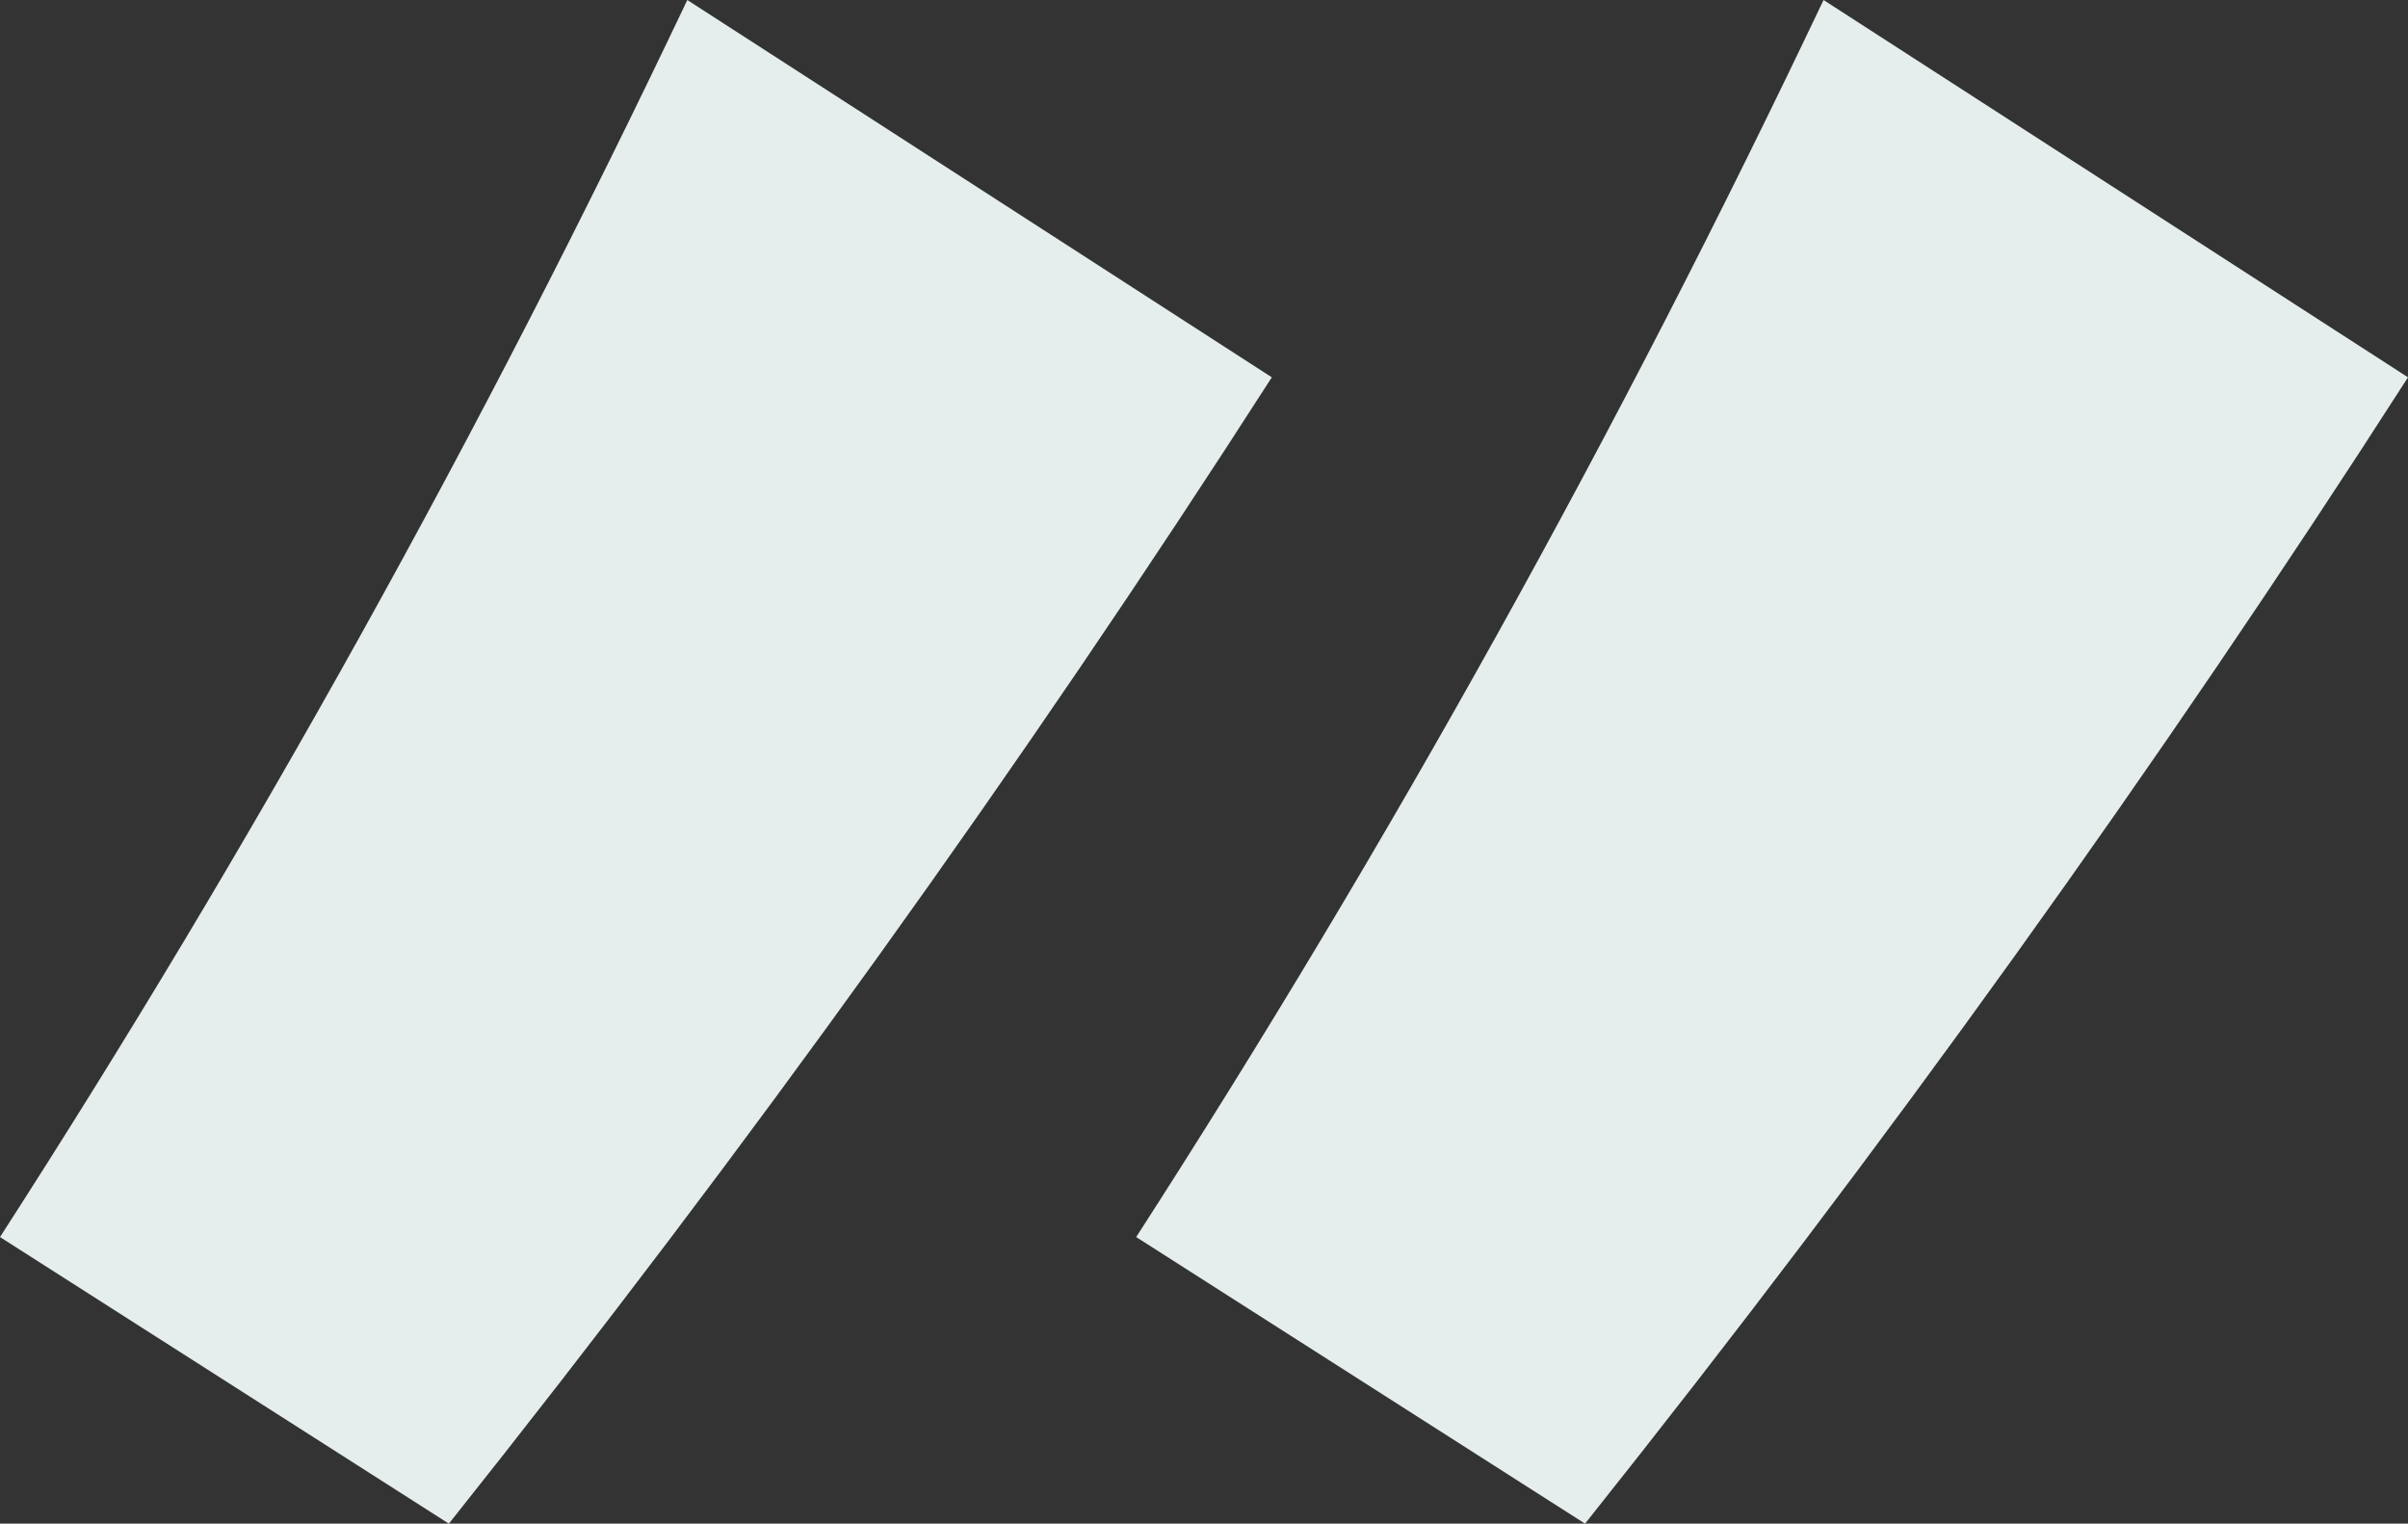 <svg width="49" height="31" viewBox="0 0 49 31" fill="none" xmlns="http://www.w3.org/2000/svg">
<rect x="0" y="0" width="49" height="31" fill="#333333" stroke="none"/>
<path d="M25.88 7.677C20.805 15.581 15.223 23.355 9.134 31L0 25.169C5.138 17.201 9.8 8.811 13.986 0L25.88 7.677ZM49 7.677C43.926 15.581 38.344 23.355 32.254 31L23.12 25.169C28.258 17.201 32.92 8.811 37.107 0L49 7.677Z" fill="#E5EEED"/>
</svg>
